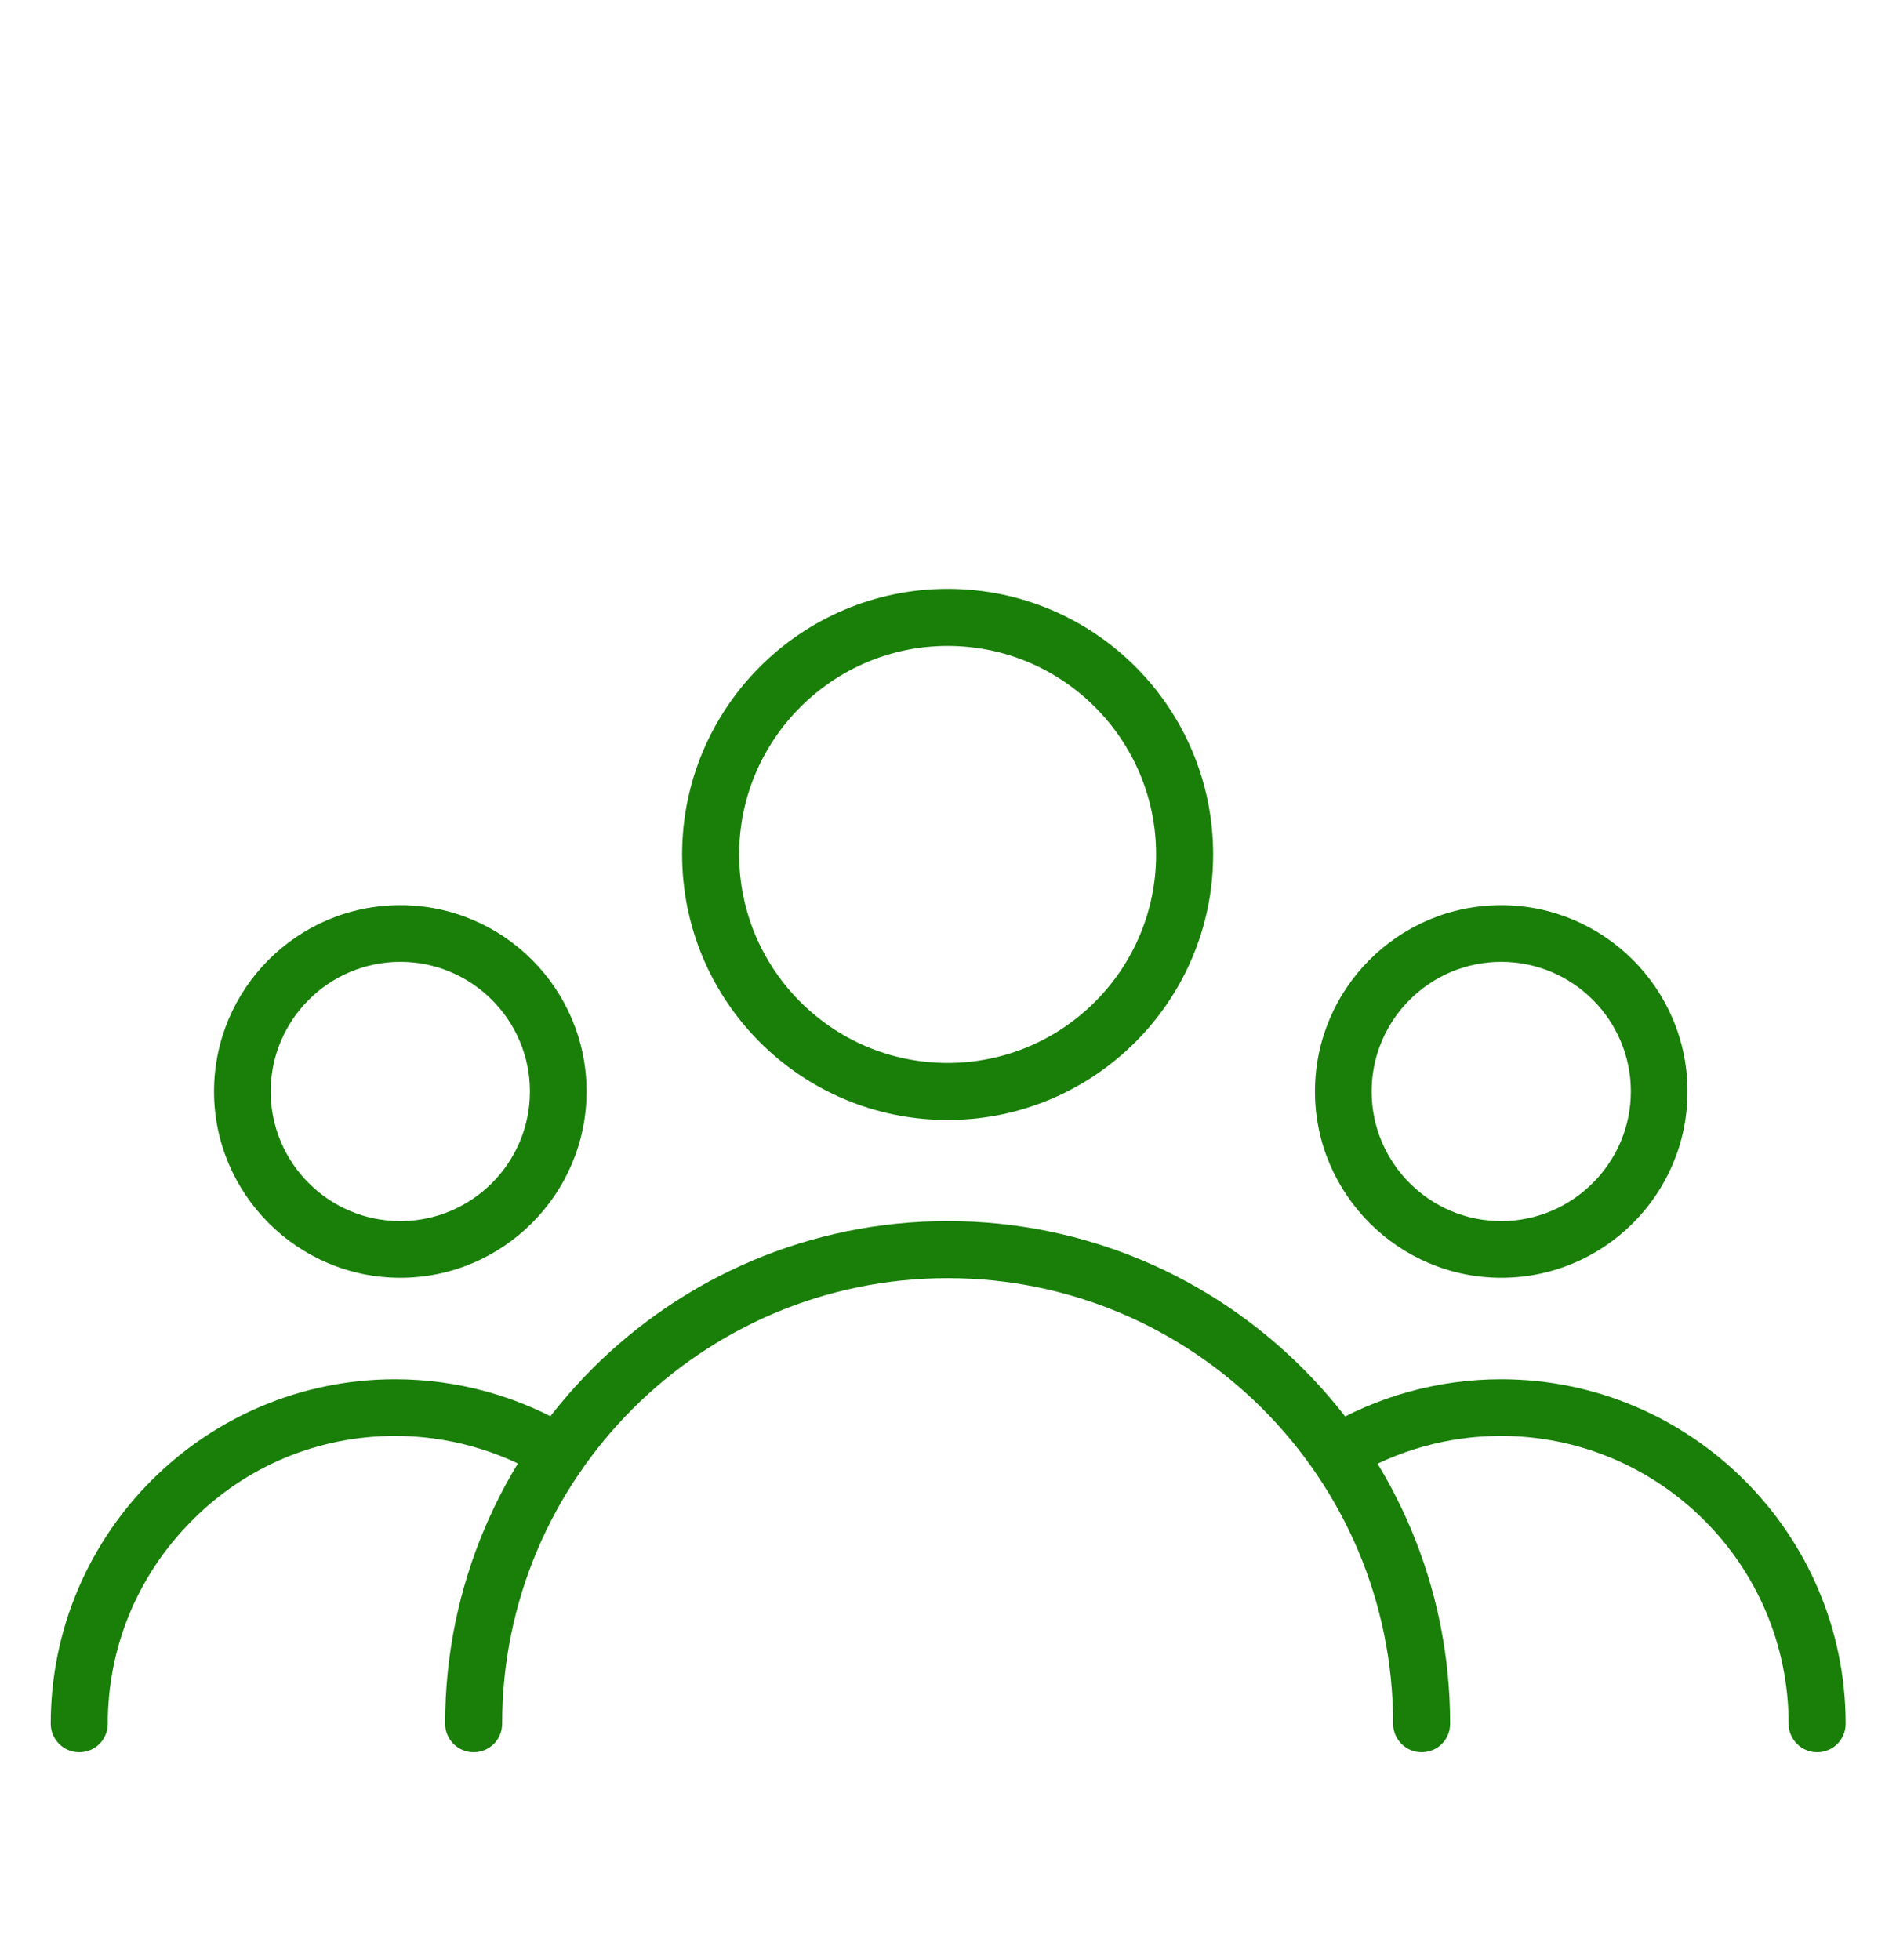 <?xml version="1.0" encoding="utf-8"?>
<!-- Generator: Adobe Illustrator 25.4.1, SVG Export Plug-In . SVG Version: 6.00 Build 0)  -->
<svg version="1.1" id="Capa_1" xmlns="http://www.w3.org/2000/svg" xmlns:xlink="http://www.w3.org/1999/xlink" x="0px" y="0px"
	 viewBox="0 0 512 529.2" style="enable-background:new 0 0 512 529.2;" xml:space="preserve">
<style type="text/css">
	.st0{fill:#197F09;}
</style>
<g>
	<g>
		<path class="st0" d="M255.9,159c-39.5,0-71.7,32.1-71.7,71.7s32.1,71.7,71.7,71.7c39.5,0,71.7-32.1,71.7-71.7S295.5,159,255.9,159
			z M255.9,287c-31.1,0-56.3-25.3-56.3-56.3s25.3-56.3,56.3-56.3c31.1,0,56.3,25.3,56.3,56.3S287,287,255.9,287z"/>
		<path class="st0" d="M405.4,244.4c-27.8,0-50.3,22.6-50.3,50.3c0,27.7,22.6,50.3,50.3,50.3s50.3-22.5,50.3-50.3
			S433,244.4,405.4,244.4z M405.4,329.7c-19.3,0-35-15.7-35-35c0-19.3,15.7-35,35-35s35,15.7,35,35
			C440.4,314,424.6,329.7,405.4,329.7z"/>
		<path class="st0" d="M108.1,244.4c-27.8,0-50.3,22.6-50.3,50.3c0,27.7,22.6,50.3,50.3,50.3s50.3-22.6,50.3-50.3
			S135.9,244.4,108.1,244.4z M108.1,329.7c-19.3,0-35-15.7-35-35c0-19.3,15.7-35,35-35s35,15.7,35,35
			C143.1,314,127.4,329.7,108.1,329.7z"/>
	</g>
	<g>
		<path class="st0" d="M255.9,329.7c-74.8,0-135.7,60.9-135.7,135.7c0,4.2,3.4,7.7,7.7,7.7c4.3,0,7.7-3.4,7.7-7.7
			c0-66.4,54-120.3,120.3-120.3c66.4,0,120.3,54,120.3,120.3c0,4.2,3.4,7.7,7.7,7.7s7.7-3.4,7.7-7.7
			C391.6,390.6,330.8,329.7,255.9,329.7z"/>
	</g>
	<g>
		<path class="st0" d="M405.4,372.4c-17,0-33.7,4.6-48.2,13.4c-3.6,2.2-4.8,6.9-2.6,10.5c2.2,3.6,6.9,4.8,10.5,2.6
			c12.1-7.3,26-11.2,40.2-11.2c42.8,0,77.7,34.8,77.7,77.7c0,4.2,3.4,7.7,7.7,7.7s7.7-3.4,7.7-7.7
			C498.4,414.1,456.5,372.4,405.4,372.4z"/>
	</g>
	<g>
		<path class="st0" d="M154.8,385.8c-14.5-8.8-31.2-13.4-48.1-13.4c-51.3,0-93,41.7-93,93c0,4.2,3.4,7.7,7.7,7.7s7.7-3.4,7.7-7.7
			c0-20.7,8.1-40.2,22.8-54.9c14.6-14.7,34.1-22.8,54.8-22.8c14.2,0,28.1,3.9,40.2,11.2c3.6,2.2,8.3,1,10.5-2.6
			C159.6,392.7,158.4,388,154.8,385.8z"/>
	</g>
</g>
</svg>
